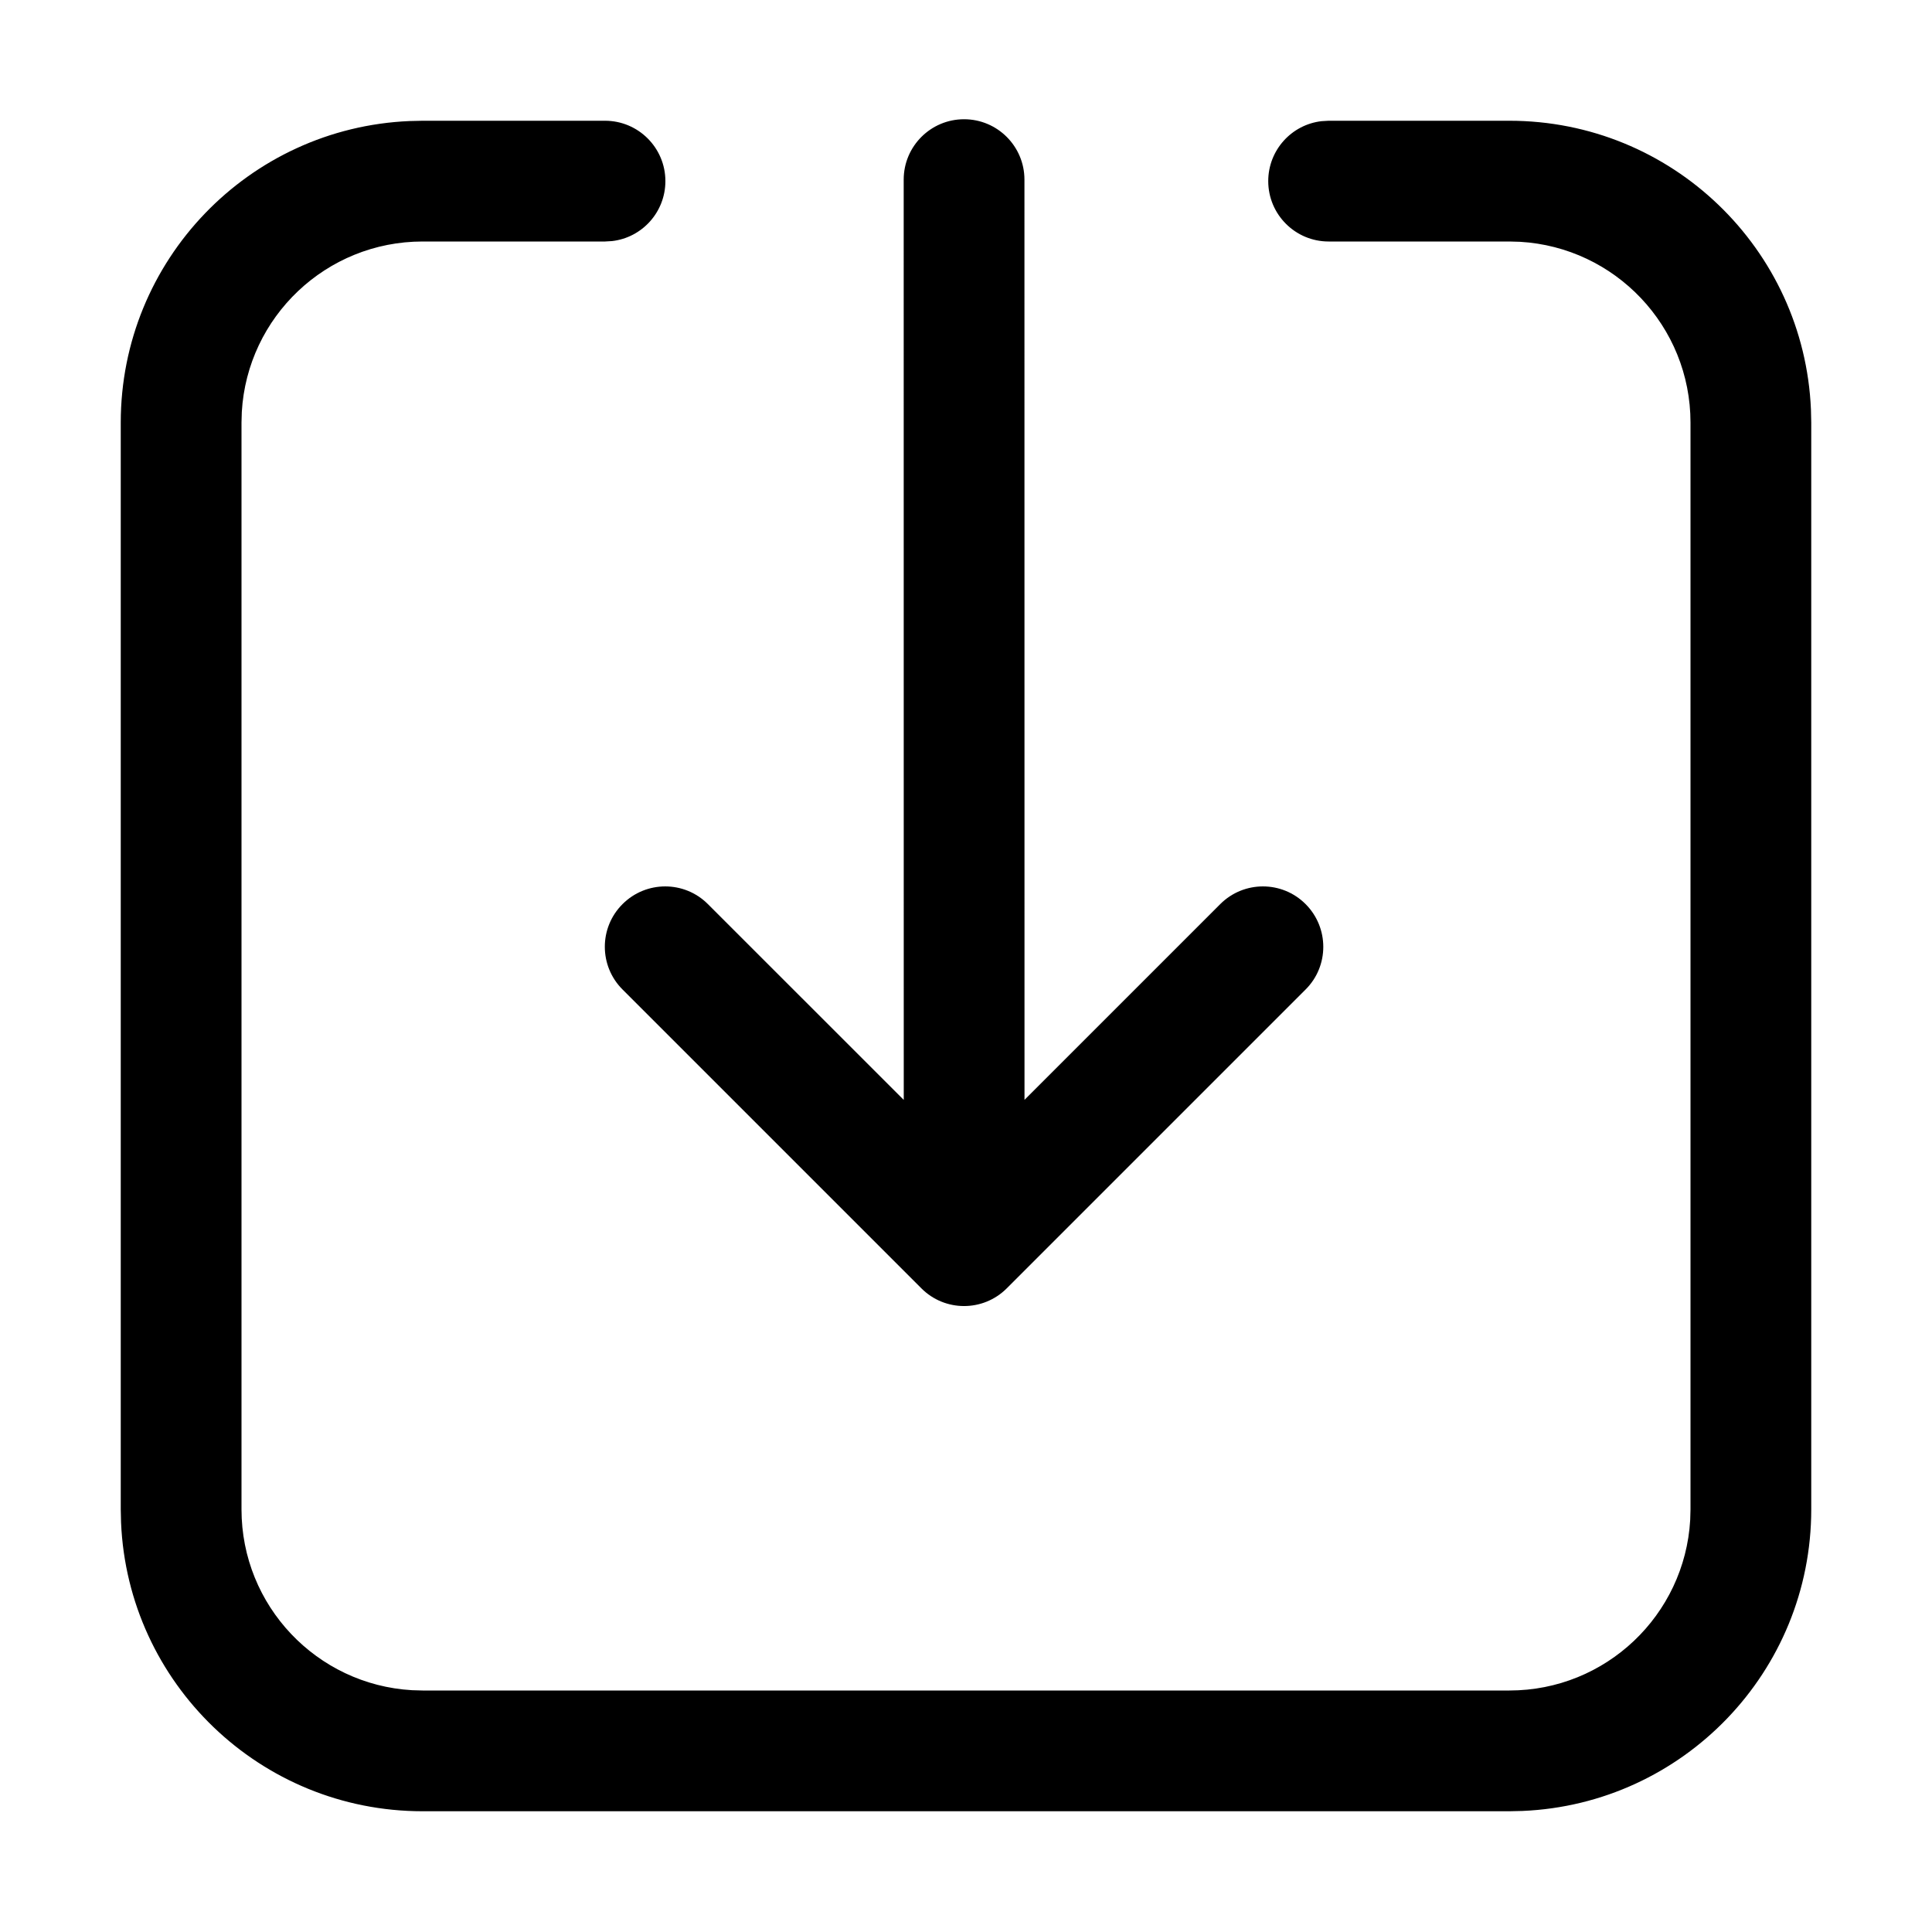 <?xml version="1.0" encoding="utf-8"?>
<!-- Uploaded to: SVG Repo, www.svgrepo.com, Generator: SVG Repo Mixer Tools -->
<svg width="800px" height="800px" viewBox="0 0 32 32" xmlns="http://www.w3.org/2000/svg">
<g fill="none" fill-rule="evenodd">
<path d="m0 0h32v32h-32z"/>
<path d="m10.021 2c.552 0 1 .448 1 1 0 .513-.386.936-.883.993l-.117.007h-3.021c-1.598 0-2.904 1.249-2.995 2.824l-.005.176v18c0 1.598 1.249 2.904 2.824 2.995l.176.005h18c1.598 0 2.904-1.249 2.995-2.824l.005-.176v-18c0-1.598-1.249-2.904-2.824-2.995l-.176-.005h-2.994c-.552 0-1-.448-1-1 0-.513.386-.936.883-.993l.117-.007h2.994c2.689 0 4.882 2.122 4.995 4.783l.005.217v18c0 2.689-2.122 4.882-4.783 4.995l-.217.005h-18c-2.689 0-4.882-2.122-4.995-4.783l-.005-.217v-18c0-2.689 2.122-4.882 4.783-4.995l.217-.005zm5.947-.025c.552 0 1 .448 1 1l.001 15.242 3.242-3.242c.391-.391 1.024-.391 1.414 0s.391 1.024 0 1.414l-4.95 4.95c-.391.391-1.024.391-1.414 0l-4.95-4.95c-.391-.391-.391-1.024 0-1.414.391-.391 1.024-.391 1.414 0l3.244 3.243-.001-15.243c0-.552.448-1 1-1z" fill="#000000" fill-rule="nonzero"/>
</g>
</svg>